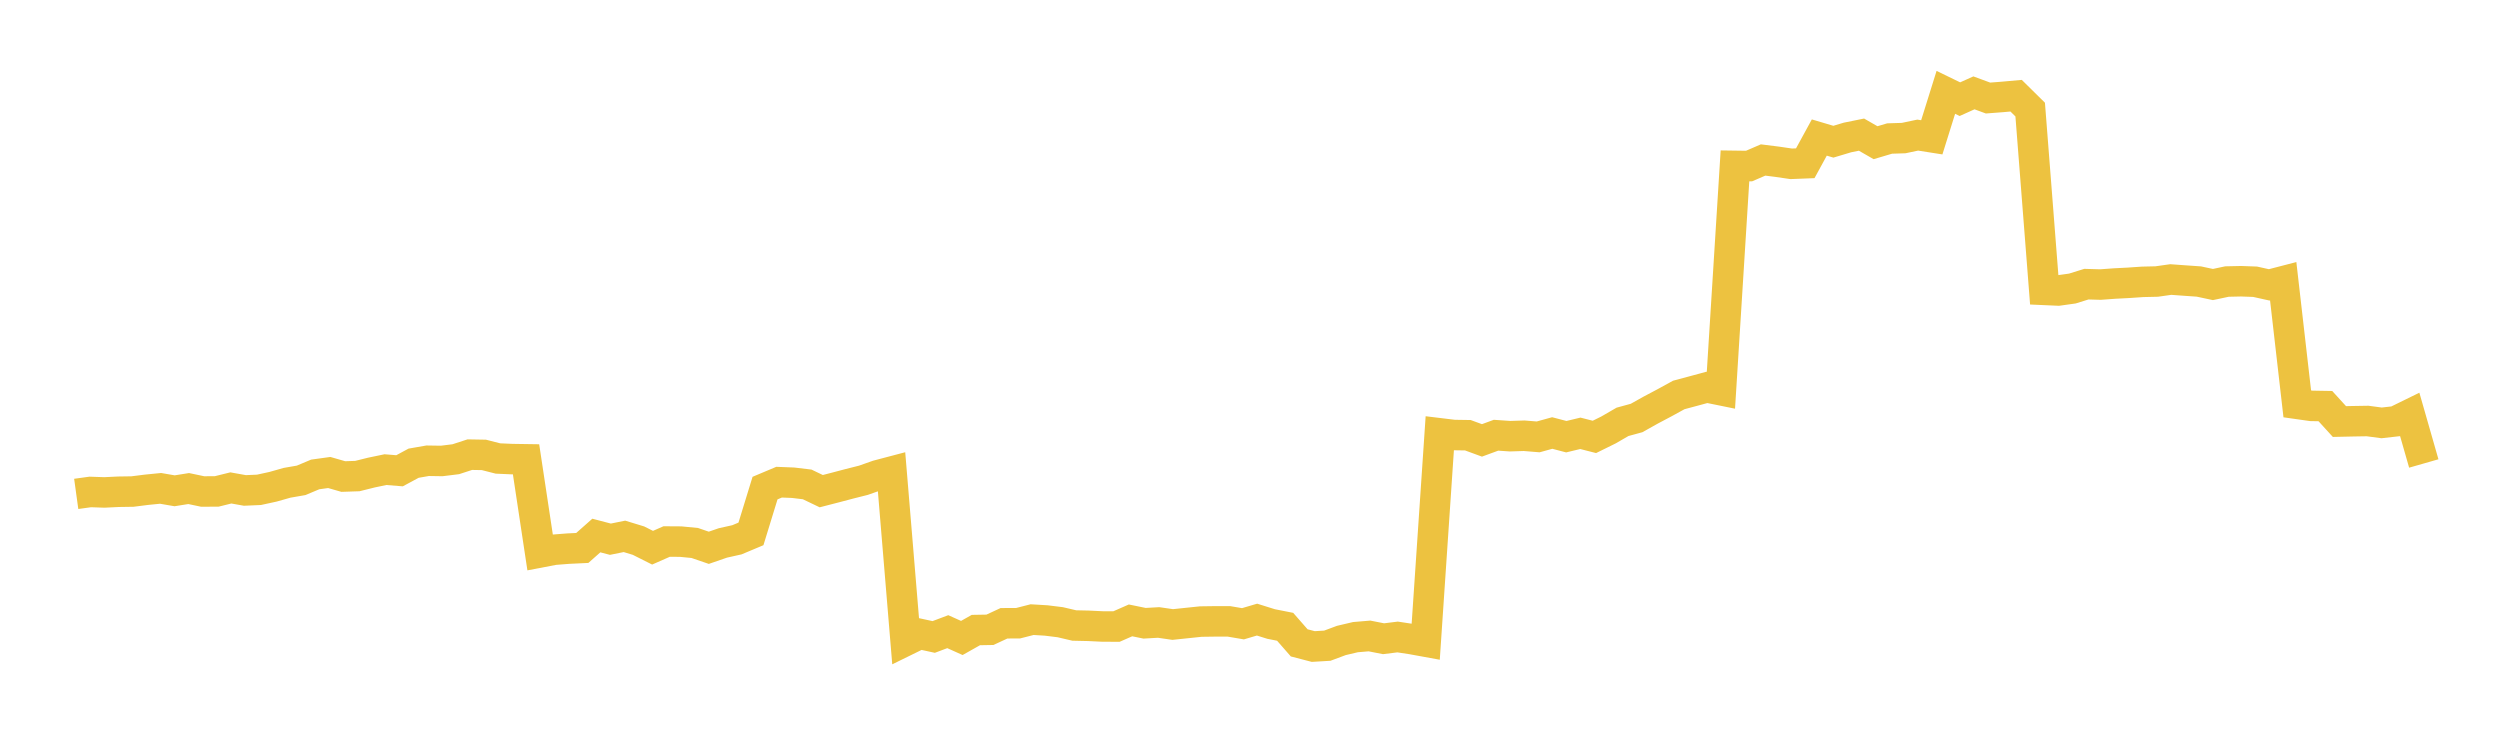<svg width="164" height="48" xmlns="http://www.w3.org/2000/svg" xmlns:xlink="http://www.w3.org/1999/xlink"><path fill="none" stroke="rgb(237,194,64)" stroke-width="2" d="M5,32.399L5.922,32.272L6.844,32.304L7.766,32.259L8.689,32.245L9.611,32.129L10.533,32.037L11.455,32.196L12.377,32.049L13.299,32.243L14.222,32.236L15.144,32.008L16.066,32.173L16.988,32.133L17.91,31.932L18.832,31.671L19.754,31.511L20.677,31.123L21.599,30.996L22.521,31.261L23.443,31.23L24.365,31L25.287,30.808L26.21,30.883L27.132,30.386L28.054,30.225L28.976,30.239L29.898,30.125L30.82,29.825L31.743,29.841L32.665,30.077L33.587,30.117L34.509,30.131L35.431,36.238L36.353,36.062L37.275,35.99L38.198,35.946L39.12,35.13L40.042,35.372L40.964,35.185L41.886,35.466L42.808,35.93L43.731,35.524L44.653,35.53L45.575,35.619L46.497,35.935L47.419,35.617L48.341,35.411L49.263,35.024L50.186,32.019L51.108,31.631L52.03,31.667L52.952,31.778L53.874,32.22L54.796,31.982L55.719,31.738L56.641,31.506L57.563,31.18L58.485,30.937L59.407,42.036L60.329,41.584L61.251,41.785L62.174,41.437L63.096,41.851L64.018,41.331L64.94,41.315L65.862,40.887L66.784,40.884L67.707,40.648L68.629,40.703L69.551,40.817L70.473,41.033L71.395,41.053L72.317,41.097L73.24,41.102L74.162,40.697L75.084,40.886L76.006,40.834L76.928,40.968L77.85,40.871L78.772,40.775L79.695,40.762L80.617,40.762L81.539,40.919L82.461,40.646L83.383,40.935L84.305,41.117L85.228,42.172L86.15,42.412L87.072,42.357L87.994,42.014L88.916,41.797L89.838,41.719L90.76,41.901L91.683,41.786L92.605,41.926L93.527,42.094L94.449,28.425L95.371,28.537L96.293,28.551L97.216,28.89L98.138,28.551L99.06,28.614L99.982,28.585L100.904,28.66L101.826,28.405L102.749,28.647L103.671,28.425L104.593,28.661L105.515,28.206L106.437,27.673L107.359,27.421L108.281,26.905L109.204,26.416L110.126,25.91L111.048,25.663L111.97,25.413L112.892,25.601L113.814,10.88L114.737,10.893L115.659,10.495L116.581,10.611L117.503,10.746L118.425,10.71L119.347,9.022L120.269,9.296L121.192,9.019L122.114,8.832L123.036,9.361L123.958,9.087L124.88,9.058L125.802,8.863L126.725,9.008L127.647,6.058L128.569,6.506L129.491,6.091L130.413,6.431L131.335,6.361L132.257,6.278L133.18,7.188L134.102,19.016L135.024,19.057L135.946,18.928L136.868,18.641L137.79,18.667L138.713,18.6L139.635,18.552L140.557,18.489L141.479,18.468L142.401,18.337L143.323,18.404L144.246,18.468L145.168,18.665L146.09,18.469L147.012,18.449L147.934,18.482L148.856,18.687L149.778,18.448L150.701,26.494L151.623,26.625L152.545,26.641L153.467,27.653L154.389,27.633L155.311,27.618L156.234,27.741L157.156,27.637L158.078,27.185L159,30.404"></path></svg>